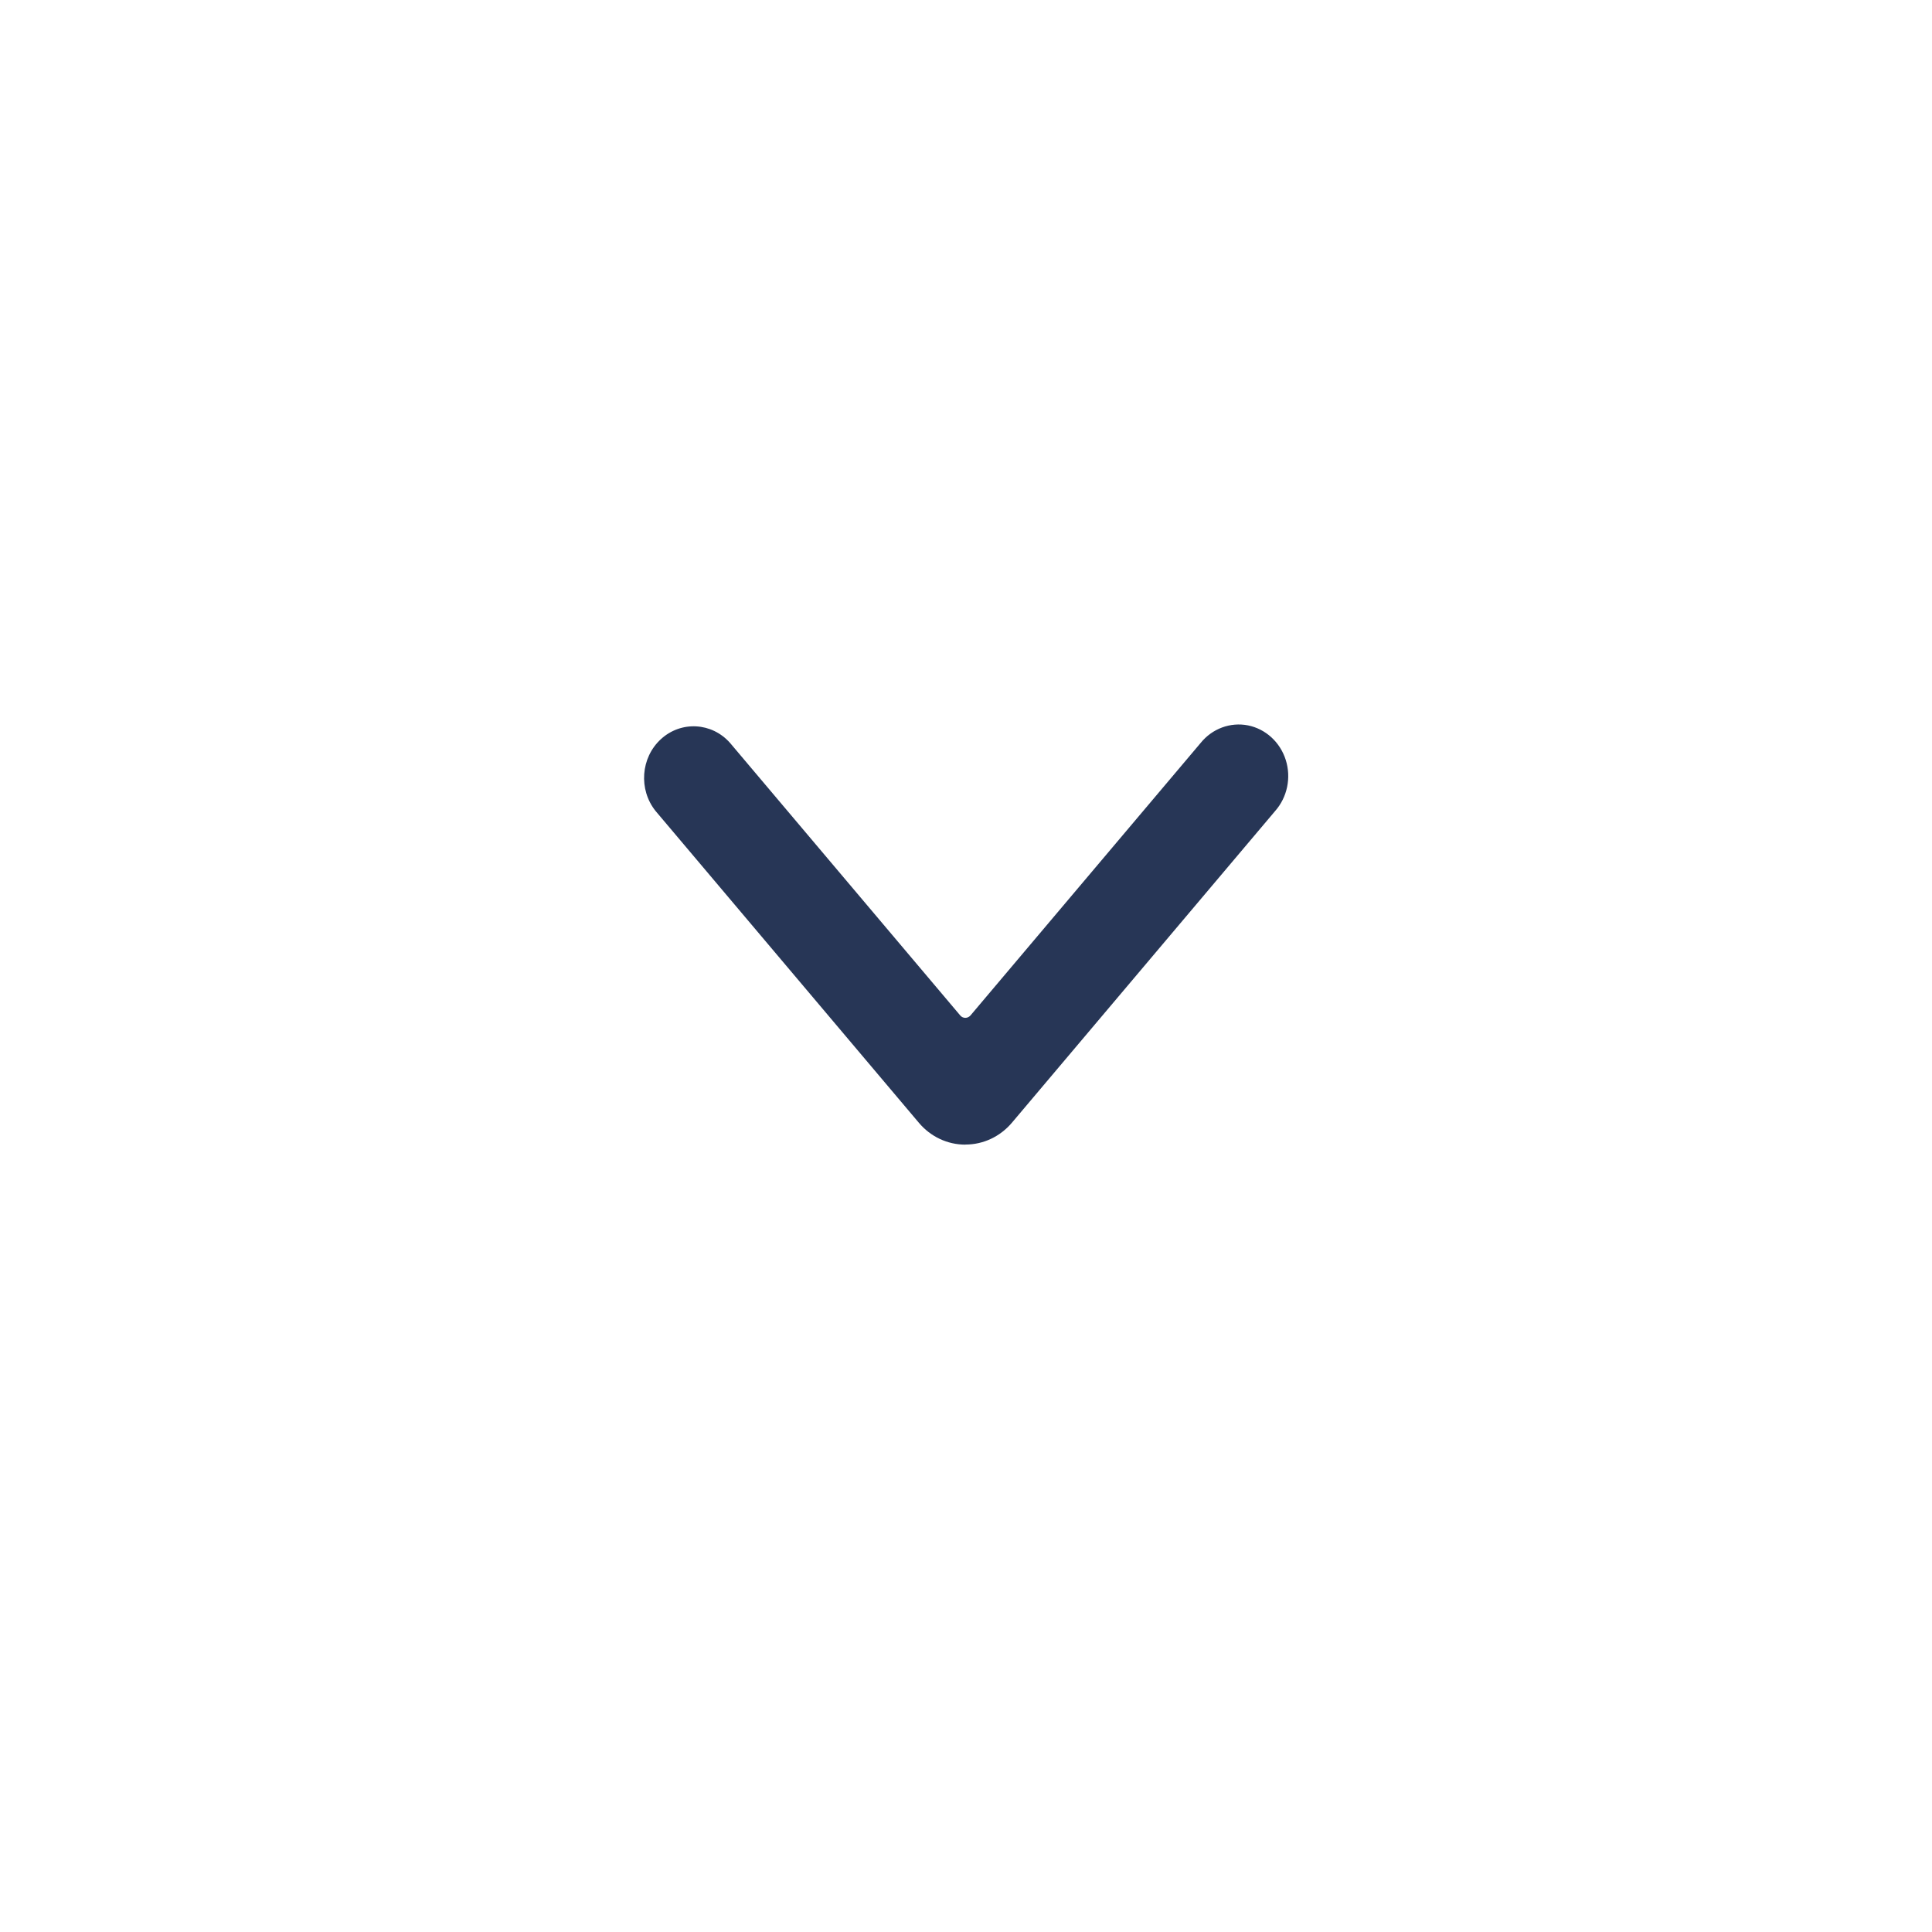 <svg width="24" height="24" fill="none" xmlns="http://www.w3.org/2000/svg"><path d="M11.991 14.219c-.221 0-.43-.098-.576-.271l-3.27-3.872c-.215-.267-.186-.664.065-.894.251-.23.633-.209.859.047l2.86 3.386c.016.019.039.029.063.029s.047-.011.063-.029l2.86-3.386c.144-.178.369-.261.588-.218.219.044.399.208.469.429.07.221.019.464-.132.635l-3.269 3.871c-.146.173-.356.272-.577.272z" fill="#273656"/></svg>
